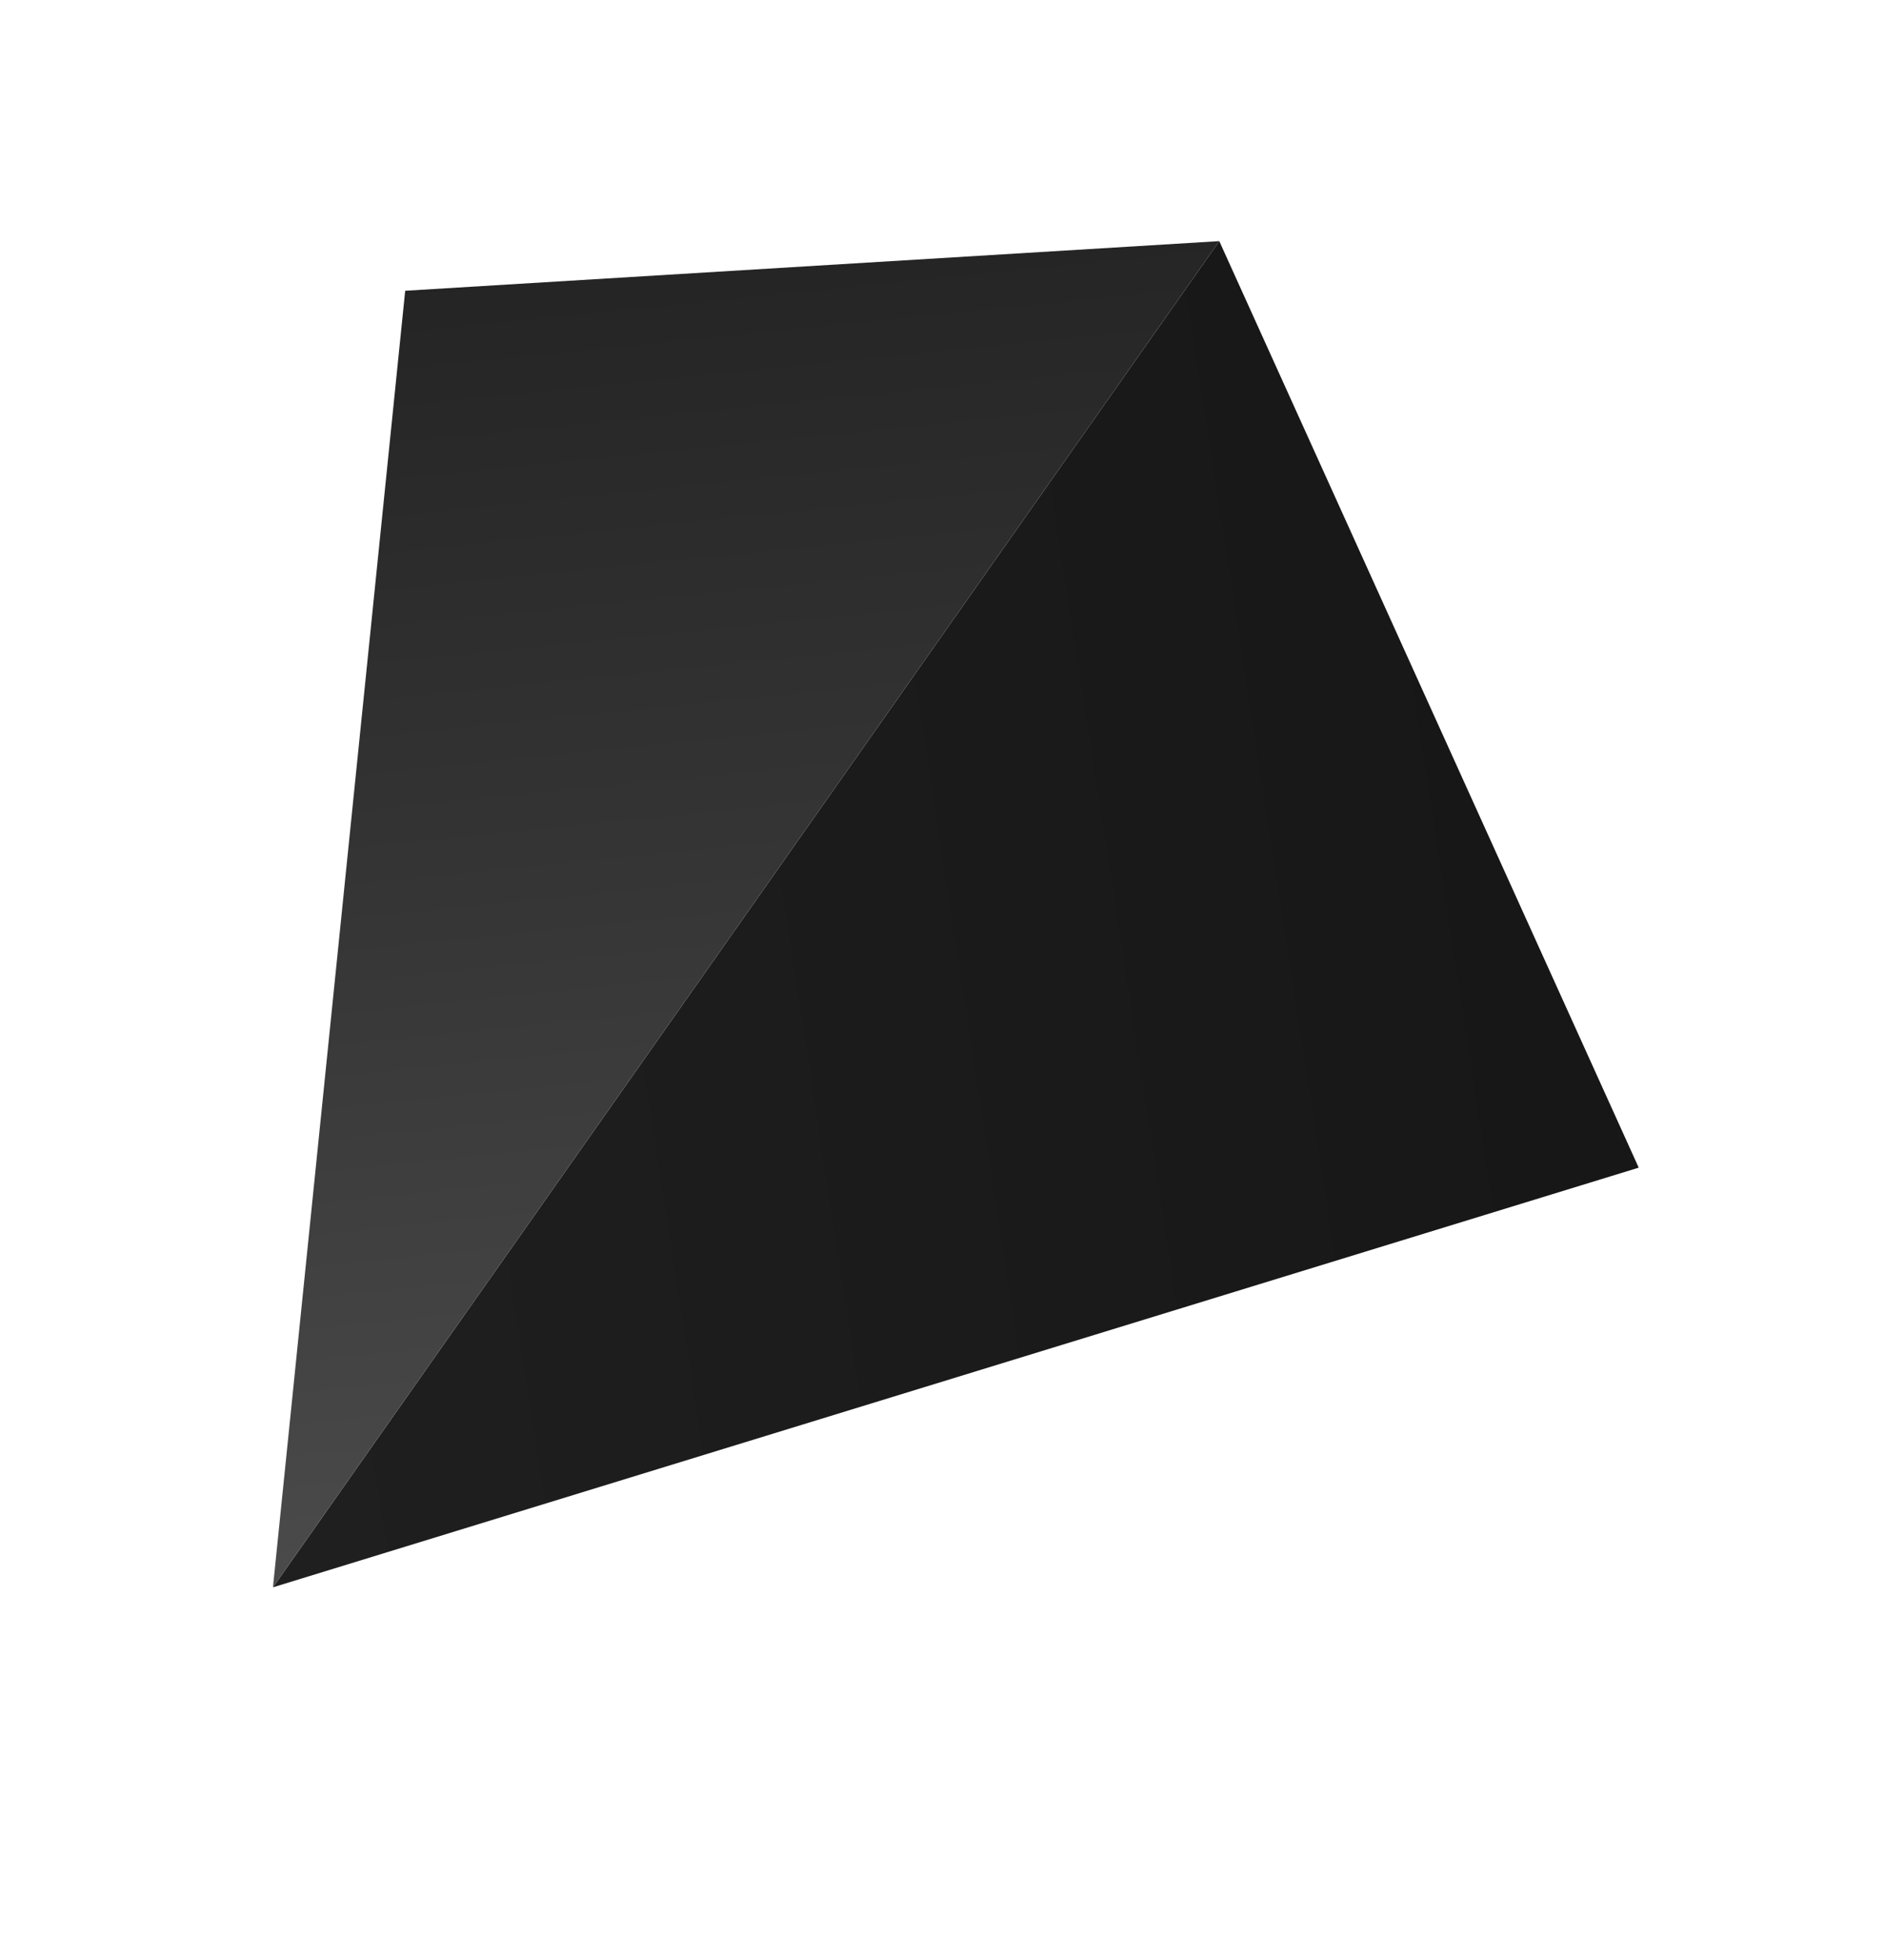 <?xml version="1.0" encoding="UTF-8"?>
<svg xmlns="http://www.w3.org/2000/svg" width="77" height="80" viewBox="0 0 77 80" fill="none">
  <path d="M49.78 9.841L66.904 47.652L11.145 64.778L49.78 9.841Z" fill="url(#paint0_linear_1_60)"></path>
  <path d="M49.78 9.841L16.543 11.866L11.144 64.778L49.78 9.841Z" fill="url(#paint1_linear_1_60)"></path>
  <defs>
    <linearGradient id="paint0_linear_1_60" x1="65.195" y1="54.836" x2="-96.234" y2="79.746" gradientUnits="userSpaceOnUse">
      <stop stop-color="#171717"></stop>
      <stop offset="0.45" stop-color="#222222"></stop>
      <stop offset="1" stop-color="#2C2C2C"></stop>
    </linearGradient>
    <linearGradient id="paint1_linear_1_60" x1="-3.852" y1="-5.969" x2="5.097" y2="82.444" gradientUnits="userSpaceOnUse">
      <stop stop-color="#171717"></stop>
      <stop offset="0.5" stop-color="#353535"></stop>
      <stop offset="1" stop-color="#585858"></stop>
    </linearGradient>
  </defs>
</svg>
